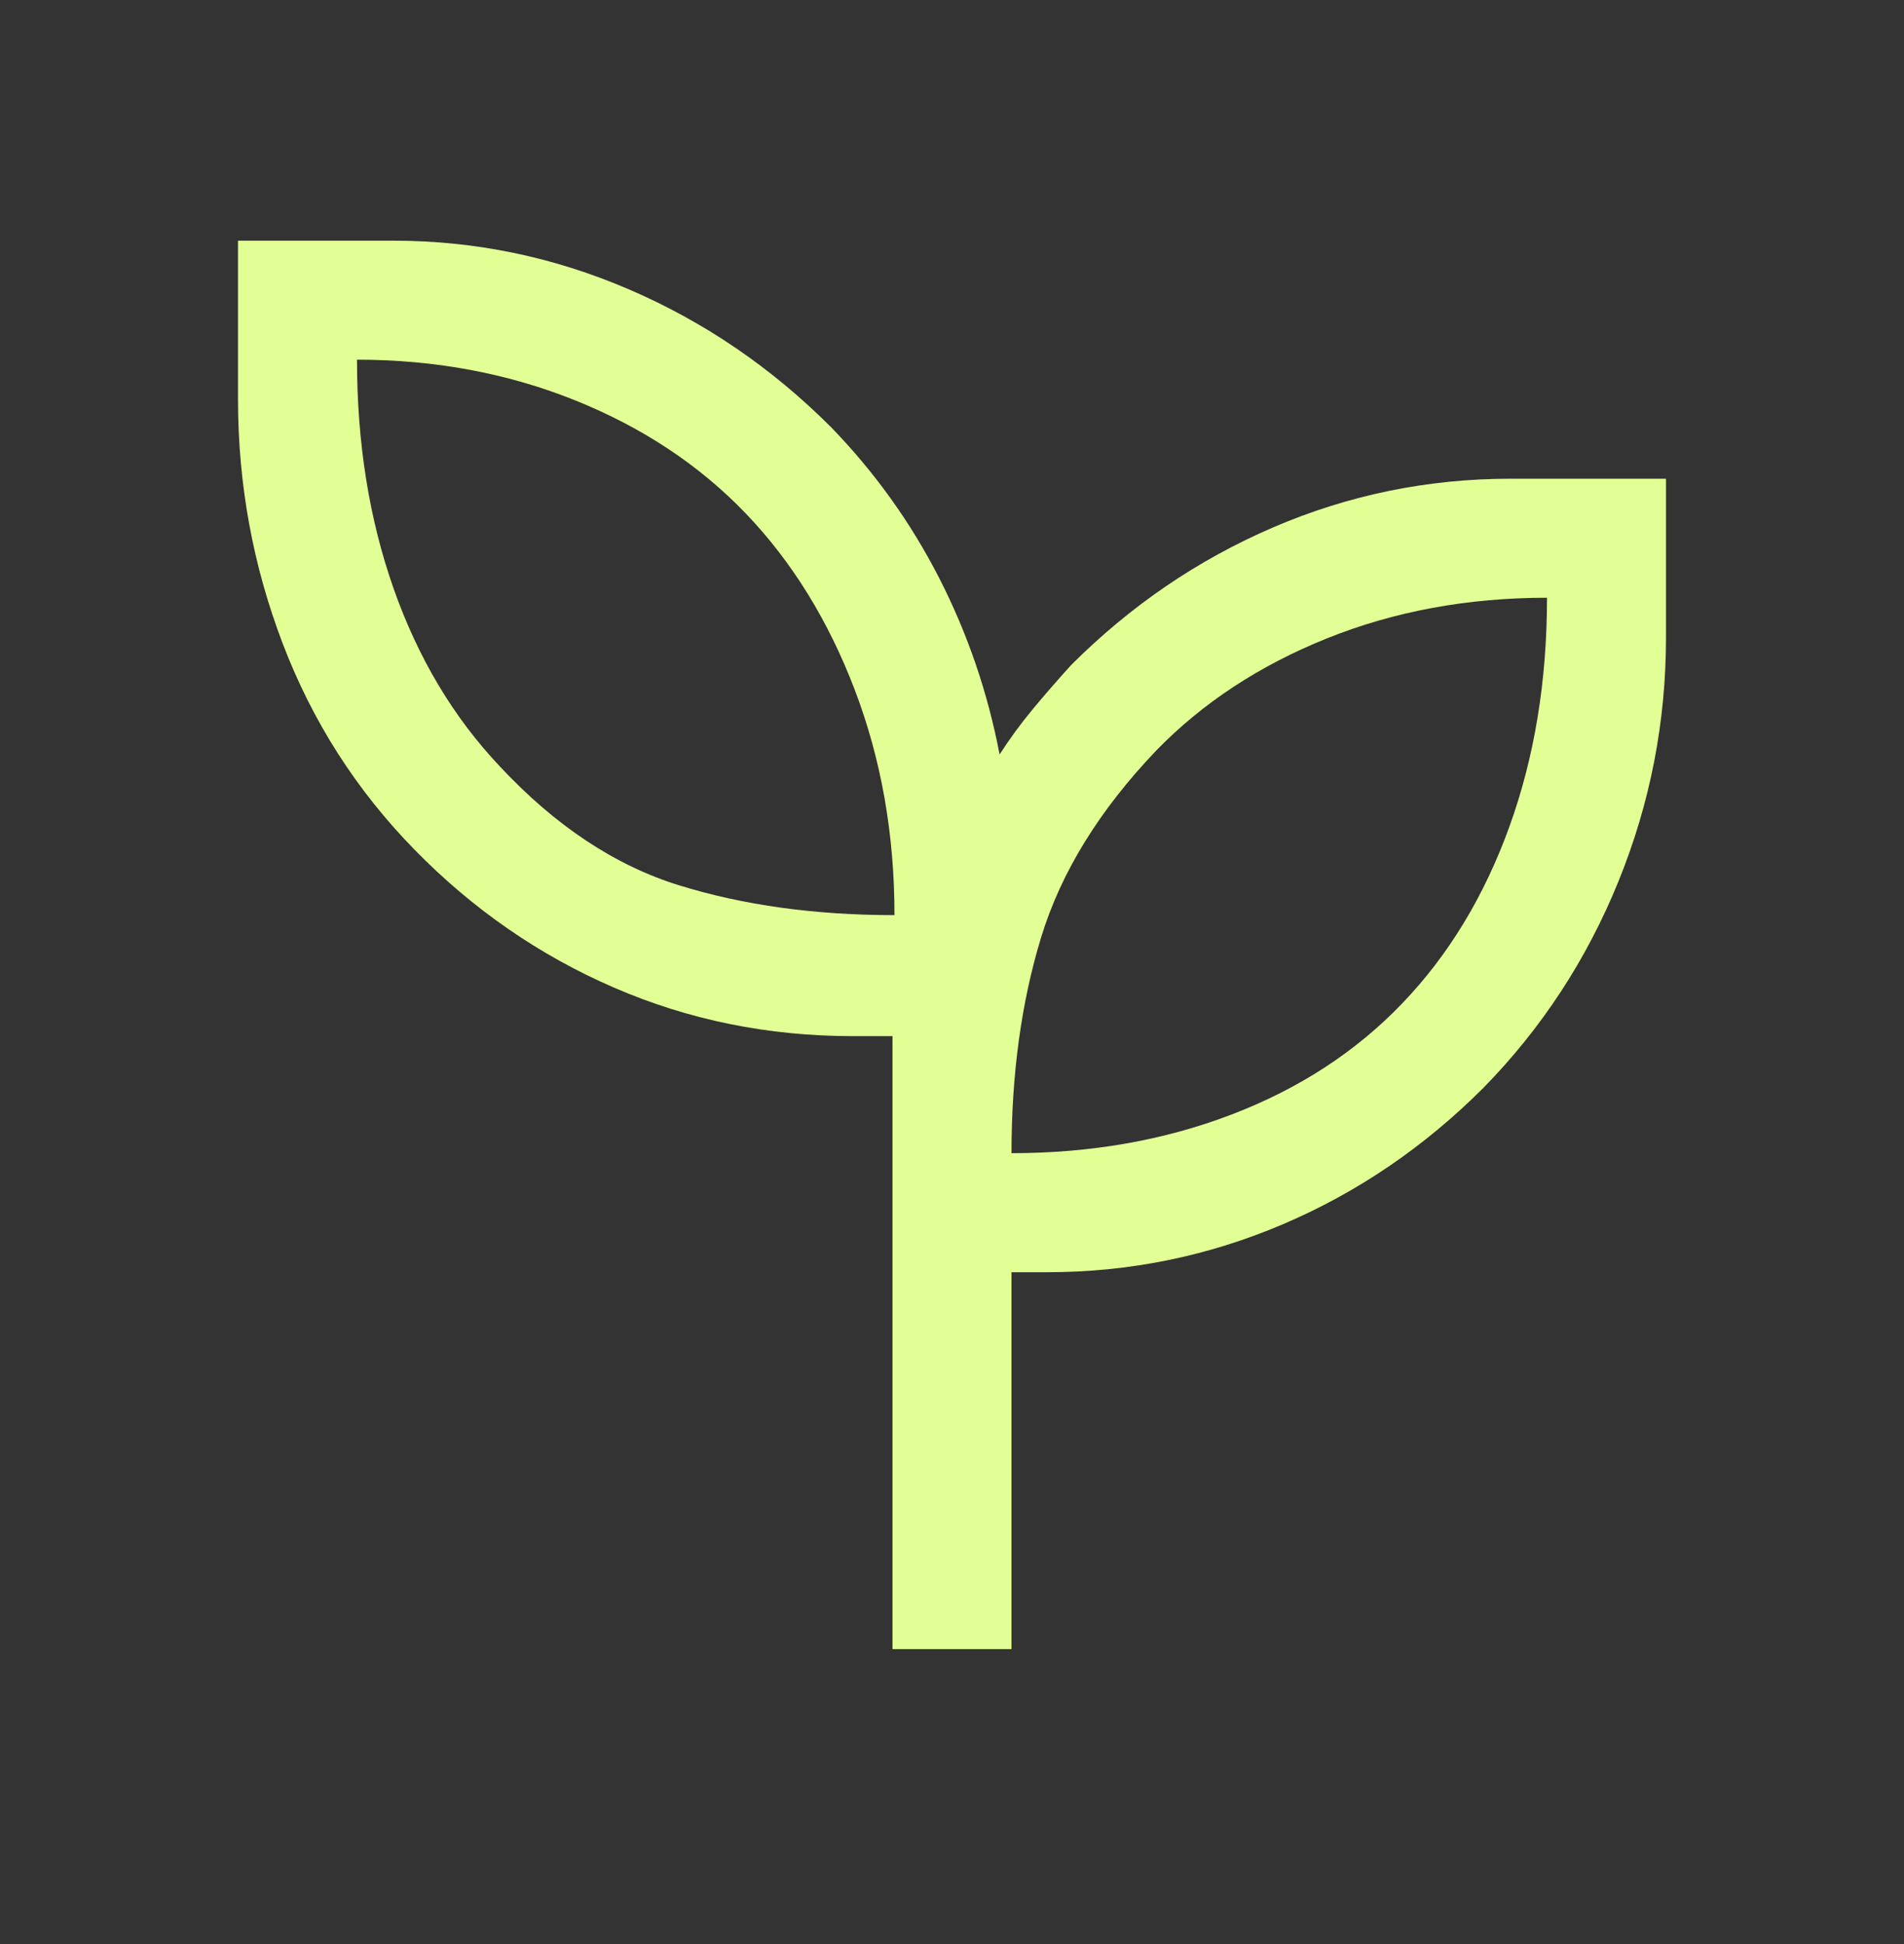 <svg width="48" height="49" viewBox="0 0 48 49" fill="none" xmlns="http://www.w3.org/2000/svg">
<rect x="0" y="0" width="48" height="49" fill="#333333" stroke="none"/>
<path d="M22.5 41.566V26.116H21.5C19.367 26.116 17.358 25.708 15.475 24.891C13.592 24.075 11.917 22.916 10.45 21.416C8.983 19.916 7.875 18.183 7.125 16.216C6.375 14.25 6 12.2 6 10.066V6.066H9.916C11.972 6.066 13.95 6.475 15.85 7.291C17.75 8.108 19.45 9.266 20.95 10.766C22.05 11.9 22.958 13.166 23.675 14.566C24.392 15.966 24.9 17.45 25.2 19.016C25.455 18.62 25.735 18.237 26.041 17.869C26.347 17.501 26.667 17.133 27 16.766C28.5 15.266 30.2 14.108 32.1 13.291C34 12.475 35.995 12.066 38.084 12.066H42V16.066C42 18.2 41.6 20.25 40.801 22.216C40.002 24.183 38.868 25.916 37.4 27.416C35.9 28.916 34.207 30.066 32.322 30.866C30.437 31.666 28.463 32.066 26.4 32.066H25.5V41.566H22.5ZM22.55 23.066C22.55 21.033 22.217 19.141 21.55 17.391C20.883 15.641 19.967 14.158 18.8 12.941C17.633 11.725 16.2 10.775 14.5 10.091C12.8 9.408 10.967 9.066 9 9.066C9 11.166 9.308 13.091 9.925 14.841C10.542 16.591 11.433 18.083 12.6 19.316C14 20.816 15.508 21.816 17.125 22.316C18.742 22.816 20.55 23.066 22.55 23.066ZM25.5 29.066C27.5 29.066 29.35 28.741 31.05 28.091C32.75 27.441 34.183 26.508 35.35 25.291C36.517 24.075 37.417 22.591 38.05 20.841C38.683 19.091 39 17.166 39 15.066C37 15.066 35.15 15.408 33.45 16.091C31.75 16.775 30.317 17.716 29.15 18.916C27.717 20.416 26.75 21.983 26.25 23.616C25.75 25.25 25.5 27.066 25.5 29.066Z" fill="#E2FF95"/>
</svg>
